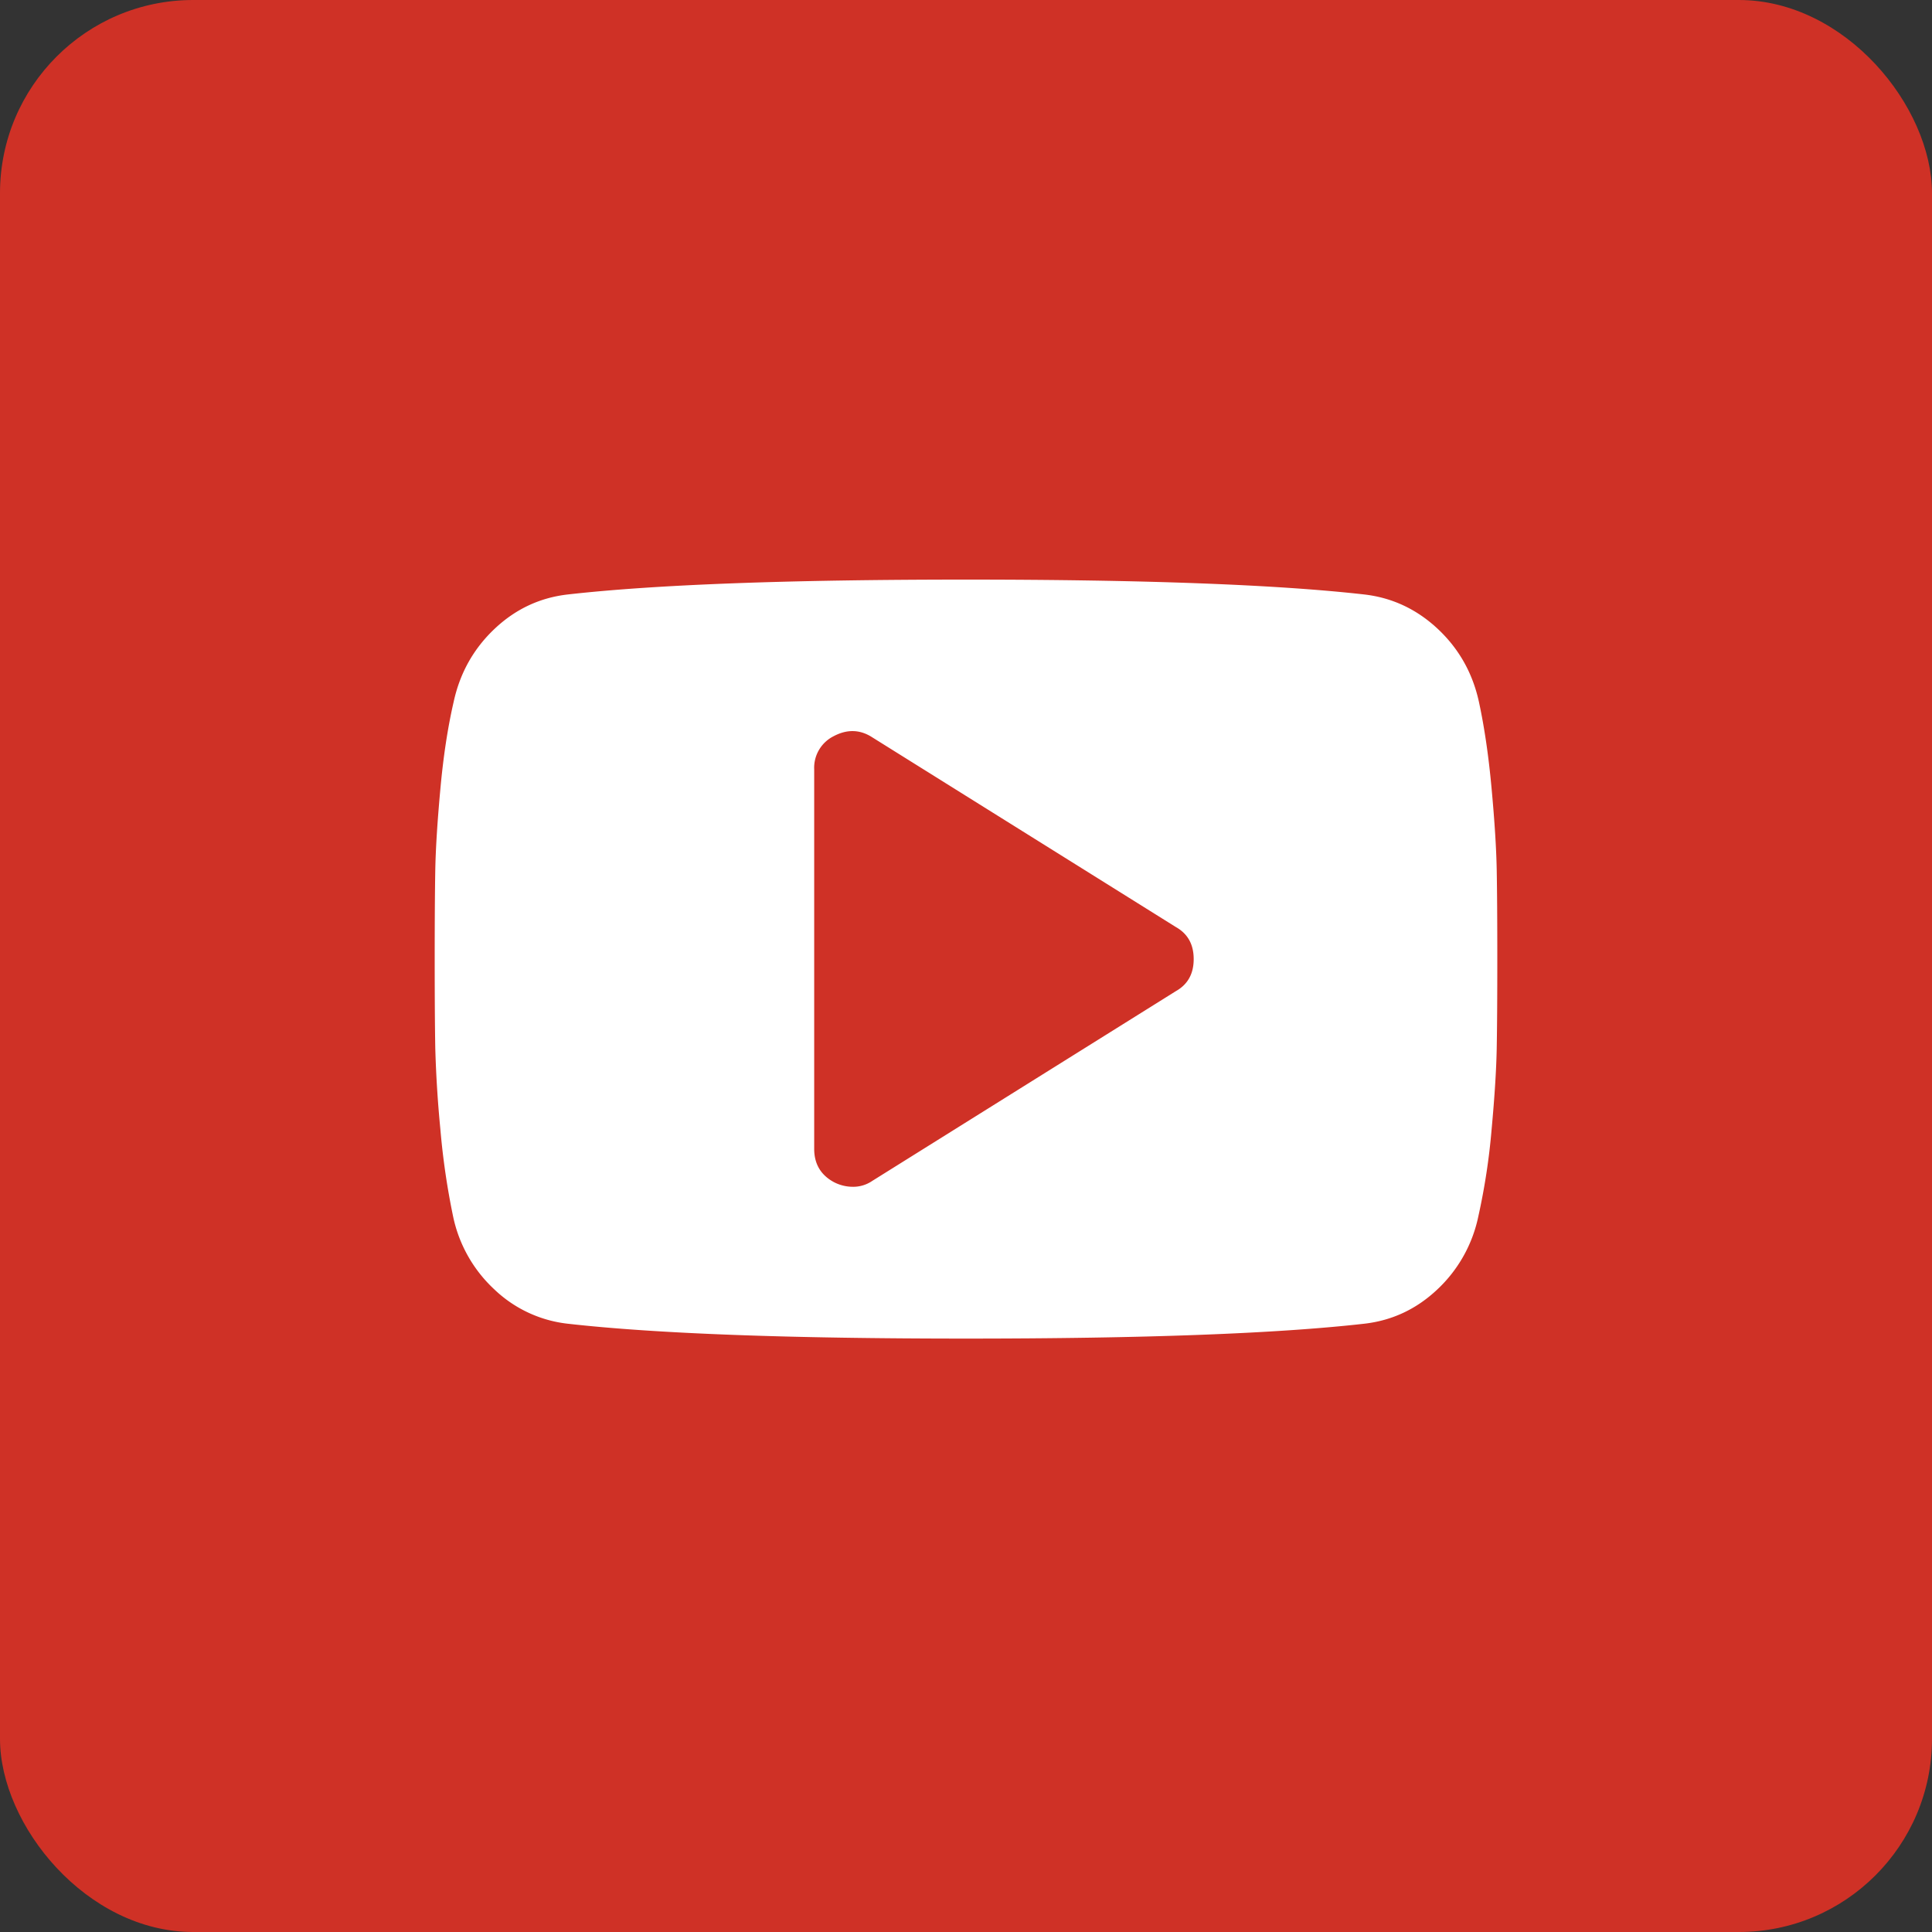 <svg width="40" height="40" xmlns="http://www.w3.org/2000/svg">
  <rect width="100%" height="100%" fill="#333333" stroke="none"/>
  <g fill="none" fill-rule="evenodd">
    <rect fill="#CF3126" width="40" height="40" rx="4"/>
    <path d="M24.714 19.857c0-.303-.122-.524-.368-.663l-6.286-3.928c-.253-.164-.52-.172-.798-.025a.731.731 0 0 0-.405.688v7.857c0 .31.135.54.405.687a.85.85 0 0 0 .38.098.7.7 0 0 0 .418-.122l6.286-3.929c.246-.139.368-.36.368-.663zm6.286 0c0 .786-.004 1.4-.012 1.842-.008.442-.043 1-.105 1.675a13.569 13.569 0 0 1-.276 1.811 2.872 2.872 0 0 1-.847 1.51c-.434.41-.941.647-1.522.712-1.817.205-4.563.307-8.238.307s-6.42-.102-8.238-.307a2.617 2.617 0 0 1-1.528-.712 2.854 2.854 0 0 1-.853-1.51 15.196 15.196 0 0 1-.264-1.81 24.082 24.082 0 0 1-.105-1.676C9.004 21.257 9 20.643 9 19.857s.004-1.4.012-1.841c.008-.442.043-1 .105-1.676.061-.675.153-1.279.276-1.811.13-.597.413-1.1.847-1.51.434-.41.941-.647 1.522-.712C13.58 12.102 16.325 12 20 12s6.42.102 8.238.307c.58.065 1.09.303 1.528.712.438.41.722.913.853 1.51.115.532.203 1.136.264 1.81.062.676.097 1.235.105 1.677.008.442.012 1.055.012 1.841z" fill="#FFF"/>
  </g>
</svg>
